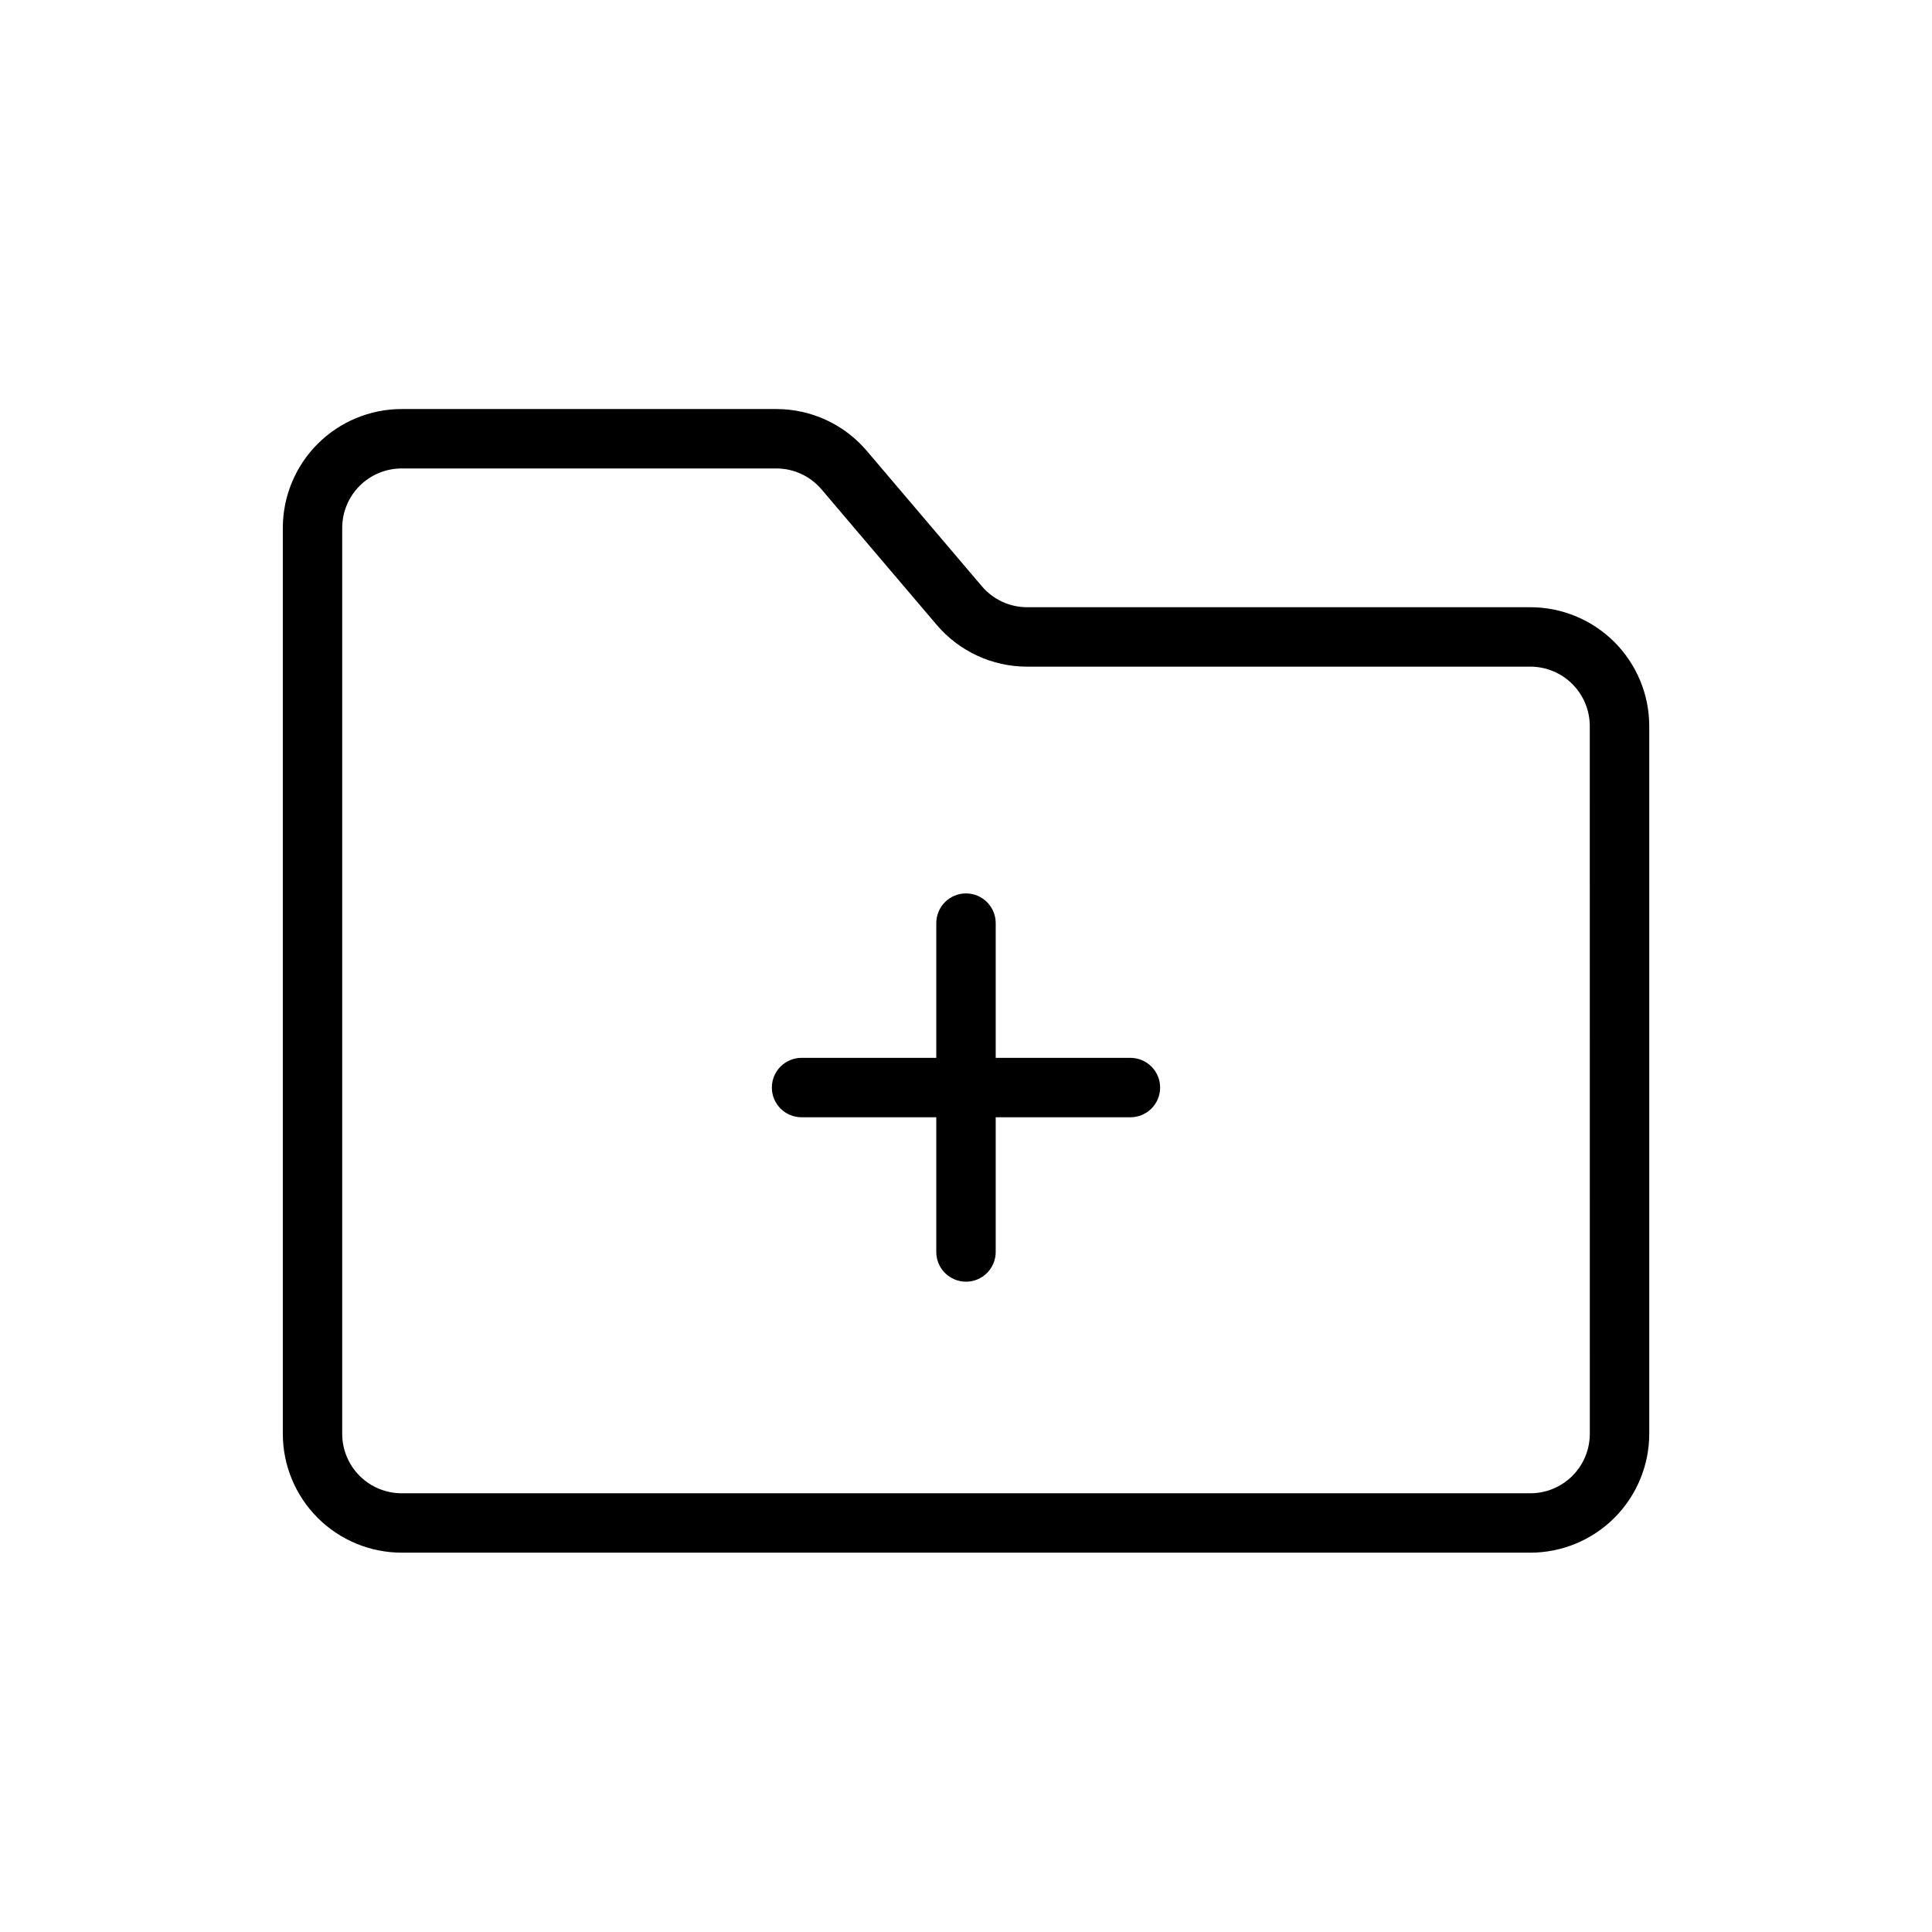 <?xml version="1.0" encoding="UTF-8"?>
<!-- Uploaded to: ICON Repo, www.iconrepo.com, Generator: ICON Repo Mixer Tools -->
<svg fill="#000000" width="800px" height="800px" version="1.1" viewBox="144 144 512 512" xmlns="http://www.w3.org/2000/svg">
 <path d="m549.57 304.92h-133.36c-4.617 0.004-9.004-2.023-11.996-5.543l-30.496-35.879c-5.977-7.047-14.754-11.105-23.992-11.098h-99.289c-8.348 0.008-16.352 3.328-22.254 9.23-5.906 5.906-9.227 13.91-9.234 22.258v240.1c0.008 8.348 3.328 16.352 9.234 22.254 5.902 5.902 13.906 9.223 22.254 9.234h299.14c8.348-0.012 16.352-3.332 22.258-9.234 5.902-5.902 9.223-13.906 9.23-22.254v-187.58c-0.008-8.348-3.328-16.352-9.23-22.254-5.906-5.902-13.91-9.223-22.258-9.234zm15.746 219.07c-0.008 4.172-1.668 8.176-4.617 11.125-2.953 2.953-6.953 4.613-11.129 4.617h-299.14c-4.172-0.004-8.176-1.664-11.129-4.617-2.949-2.949-4.609-6.953-4.613-11.125v-240.1c0.004-4.176 1.664-8.176 4.613-11.129 2.953-2.949 6.957-4.609 11.129-4.617h99.289c4.621-0.004 9.008 2.027 11.996 5.551l30.5 35.879c5.977 7.043 14.75 11.098 23.988 11.094h133.36c4.176 0.004 8.176 1.664 11.129 4.617 2.949 2.949 4.609 6.953 4.617 11.125zm-113.87-91.773c0 2.086-0.828 4.09-2.305 5.566-1.477 1.473-3.477 2.305-5.566 2.305h-35.703v35.699c0 4.348-3.523 7.875-7.871 7.875s-7.875-3.527-7.875-7.875v-35.699h-35.703c-4.348 0-7.871-3.523-7.871-7.871 0-4.348 3.523-7.875 7.871-7.875h35.703v-35.707c0-4.348 3.527-7.871 7.875-7.871s7.871 3.523 7.871 7.871v35.707h35.703c2.09 0 4.09 0.832 5.566 2.309 1.477 1.477 2.305 3.477 2.305 5.566z"/>
</svg>